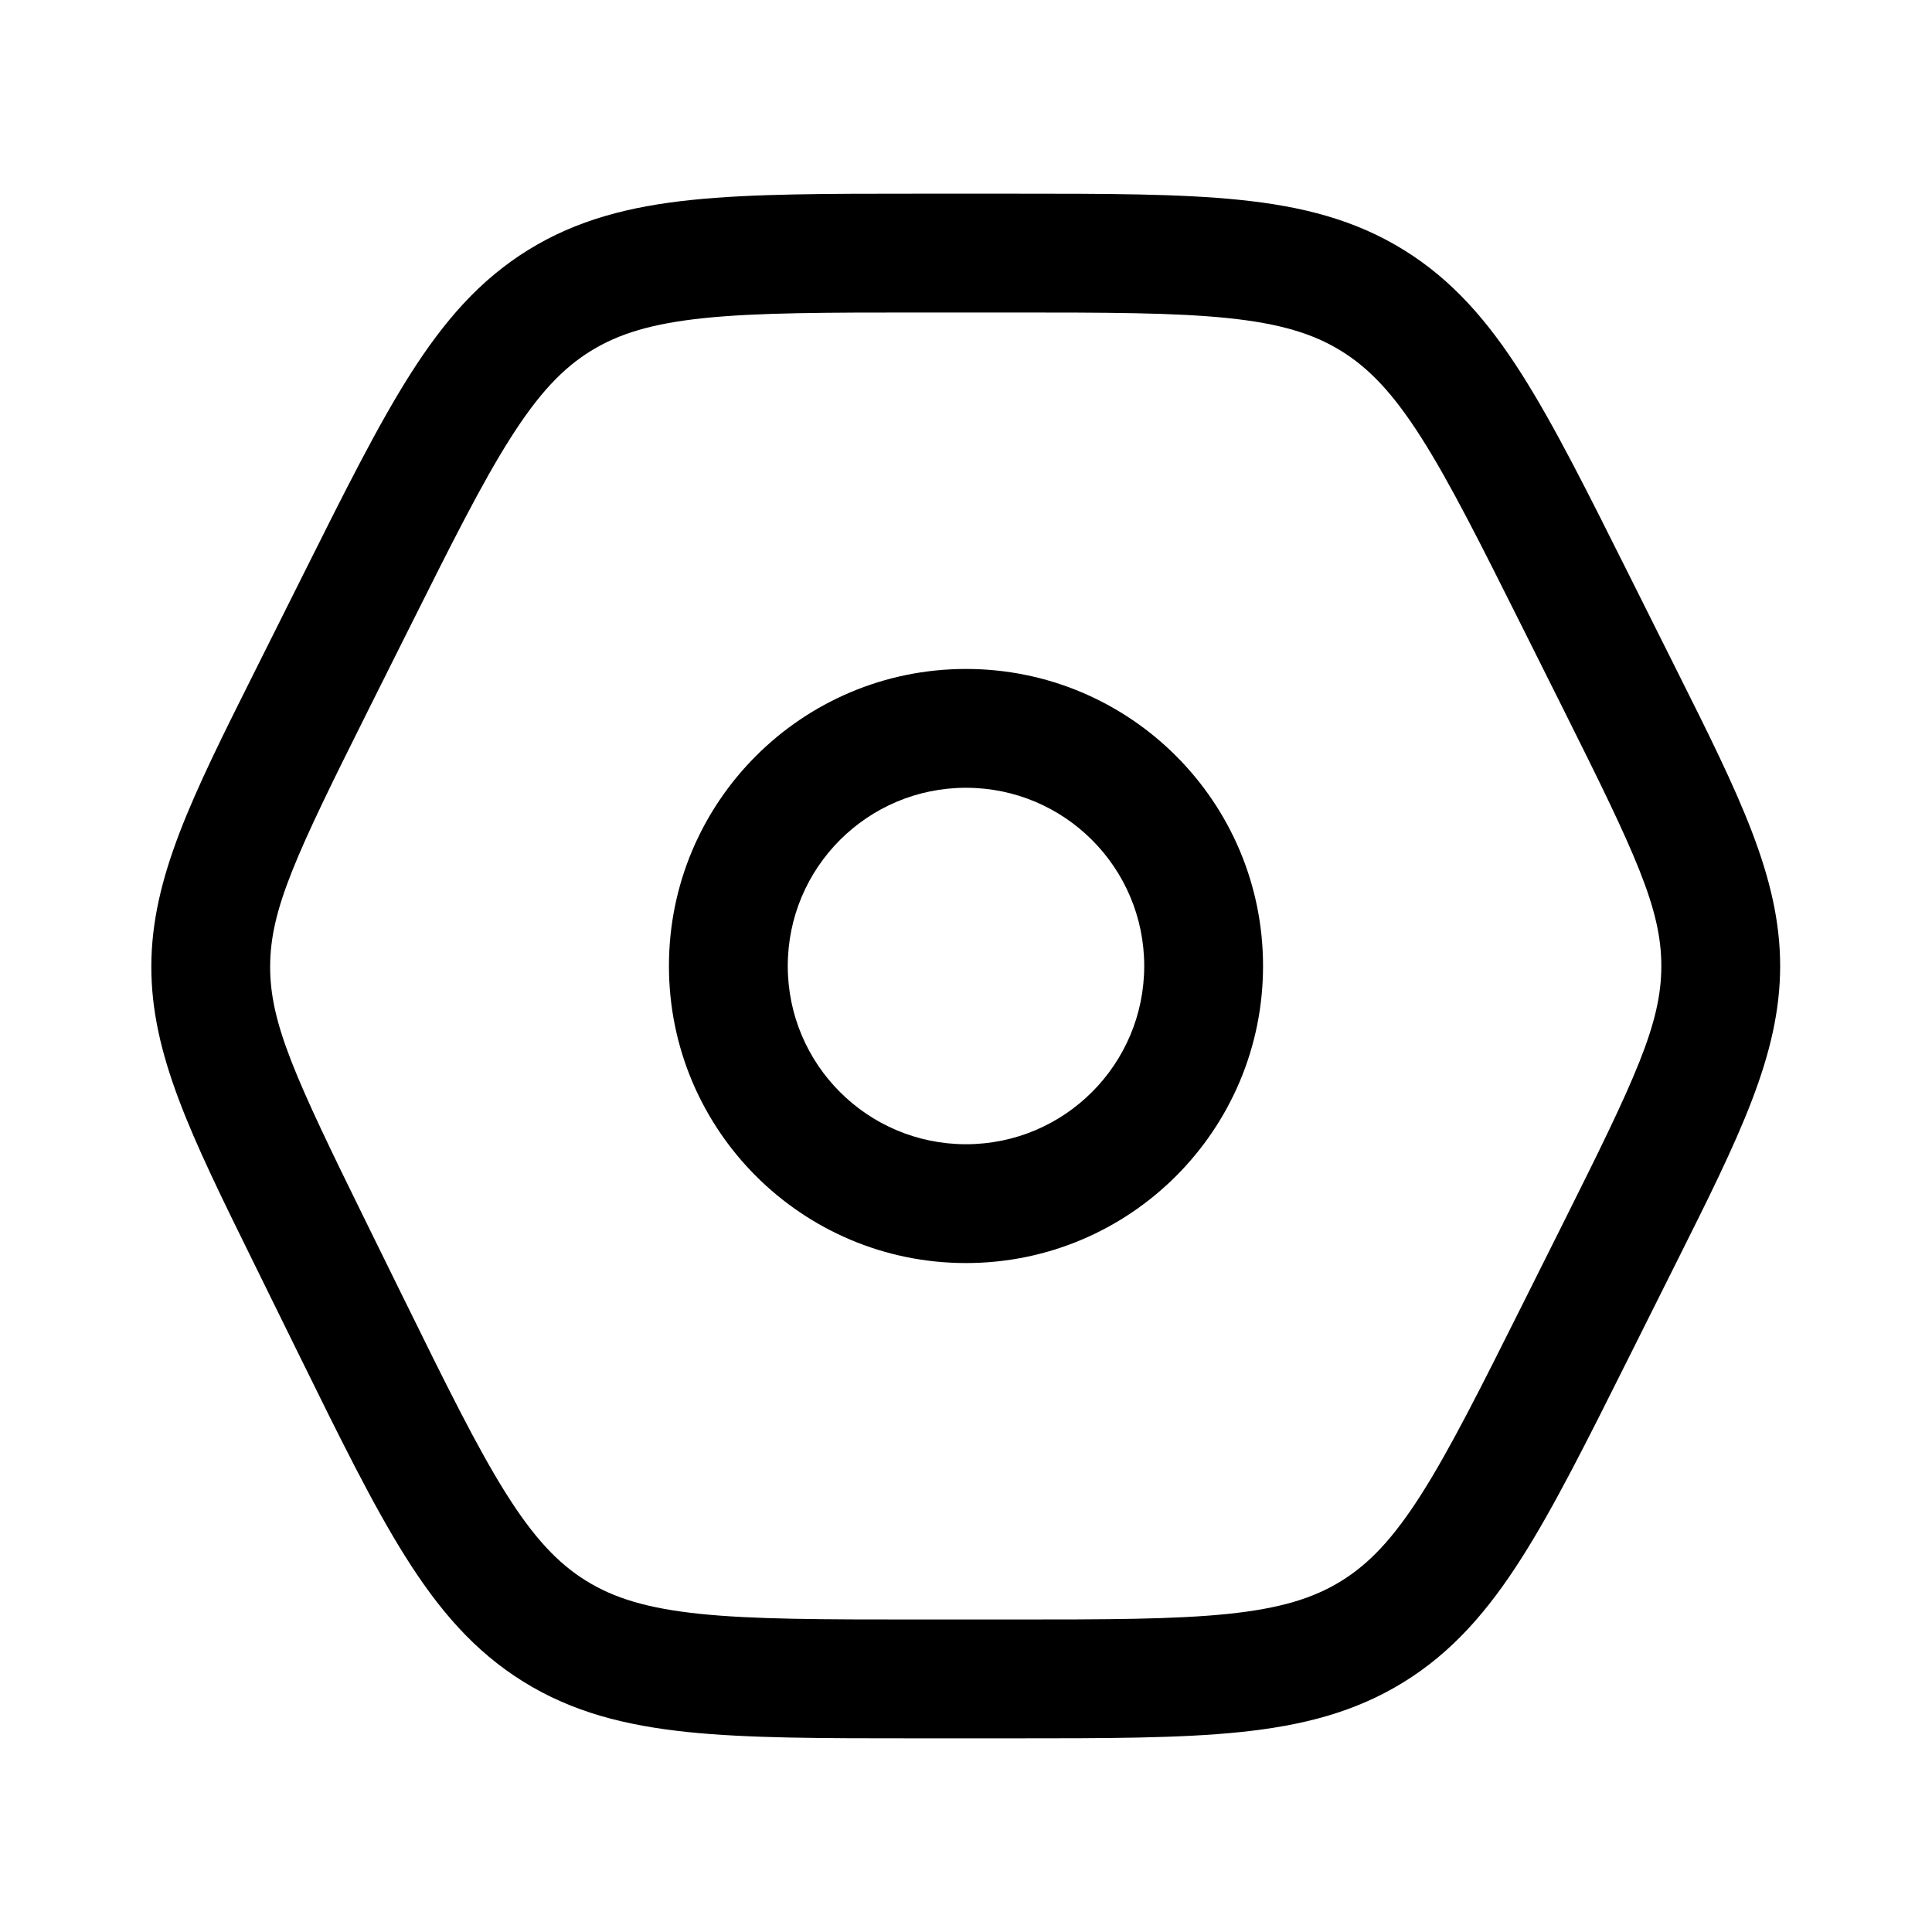 <?xml version="1.0" encoding="UTF-8"?>
<!-- Uploaded to: SVG Repo, www.svgrepo.com, Generator: SVG Repo Mixer Tools -->
<svg fill="#000000" width="800px" height="800px" version="1.1" viewBox="144 144 512 512" xmlns="http://www.w3.org/2000/svg">
 <g fill-rule="evenodd">
  <path d="m400 321.28c-43.477 0-78.723 35.246-78.723 78.723s35.246 78.719 78.723 78.719 78.719-35.242 78.719-78.719-35.242-78.723-78.719-78.723zm-47.234 78.723c0-26.086 21.148-47.234 47.234-47.234 26.082 0 47.23 21.148 47.23 47.234 0 26.082-21.148 47.23-47.23 47.23-26.086 0-47.234-21.148-47.234-47.23z"/>
  <path d="m575.58 296.1c-10.969-21.938-19.742-39.48-28.363-53.027-8.914-14.012-18.352-24.895-31.23-32.852-12.875-7.961-26.828-11.535-43.348-13.242-15.973-1.652-35.586-1.652-60.117-1.652h-25.031c-24.531 0-44.148 0-60.121 1.652-16.52 1.707-30.473 5.285-43.352 13.242-12.875 7.957-22.312 18.84-31.23 32.855-8.617 13.547-17.391 31.094-28.359 53.035l-12.938 25.871c-16.582 33.145-27.312 54.586-27.387 78-0.074 23.418 10.516 44.926 26.891 78.176l12.148 24.688c10.902 22.164 19.621 39.883 28.215 53.566 8.887 14.152 18.328 25.152 31.258 33.199 12.93 8.051 26.965 11.664 43.586 13.391 16.074 1.672 35.824 1.672 60.52 1.672h25.801c24.527 0 44.145 0 60.113-1.652 16.52-1.707 30.473-5.281 43.348-13.238 12.879-7.961 22.316-18.84 31.23-32.852 8.621-13.547 17.395-31.09 28.363-53.027l12.652-25.301c16.719-33.402 27.531-55.012 27.531-78.602s-10.812-45.199-27.531-78.602zm-275.01-59.094c7.414-4.582 16.234-7.277 30.035-8.707 14.168-1.465 32.156-1.484 57.73-1.484h23.336c25.57 0 43.562 0.02 57.727 1.484 13.801 1.43 22.617 4.125 30.031 8.707 7.418 4.582 13.77 11.262 21.223 22.969 7.644 12.016 15.707 28.098 27.145 50.969l10.586 21.176c19.066 38.133 25.887 52.676 25.887 67.883 0 15.234-6.844 29.797-25.98 68.066l-10.496 20.992c-11.438 22.871-19.5 38.953-27.148 50.969-7.449 11.703-13.801 18.387-21.219 22.965-7.41 4.582-16.227 7.277-30.031 8.707-14.164 1.465-32.152 1.484-57.723 1.484h-24.098c-25.746 0-43.863-0.023-58.121-1.5-13.891-1.445-22.758-4.172-30.199-8.805-7.445-4.633-13.805-11.387-21.234-23.215-7.621-12.141-15.637-28.383-27.004-51.484l-10.031-20.395c-18.742-38.09-25.441-52.578-25.395-67.703s6.844-29.574 25.824-67.543l10.797-21.59c11.434-22.875 19.496-38.957 27.145-50.973 7.449-11.711 13.801-18.391 21.215-22.973z"/>
 </g>
</svg>
